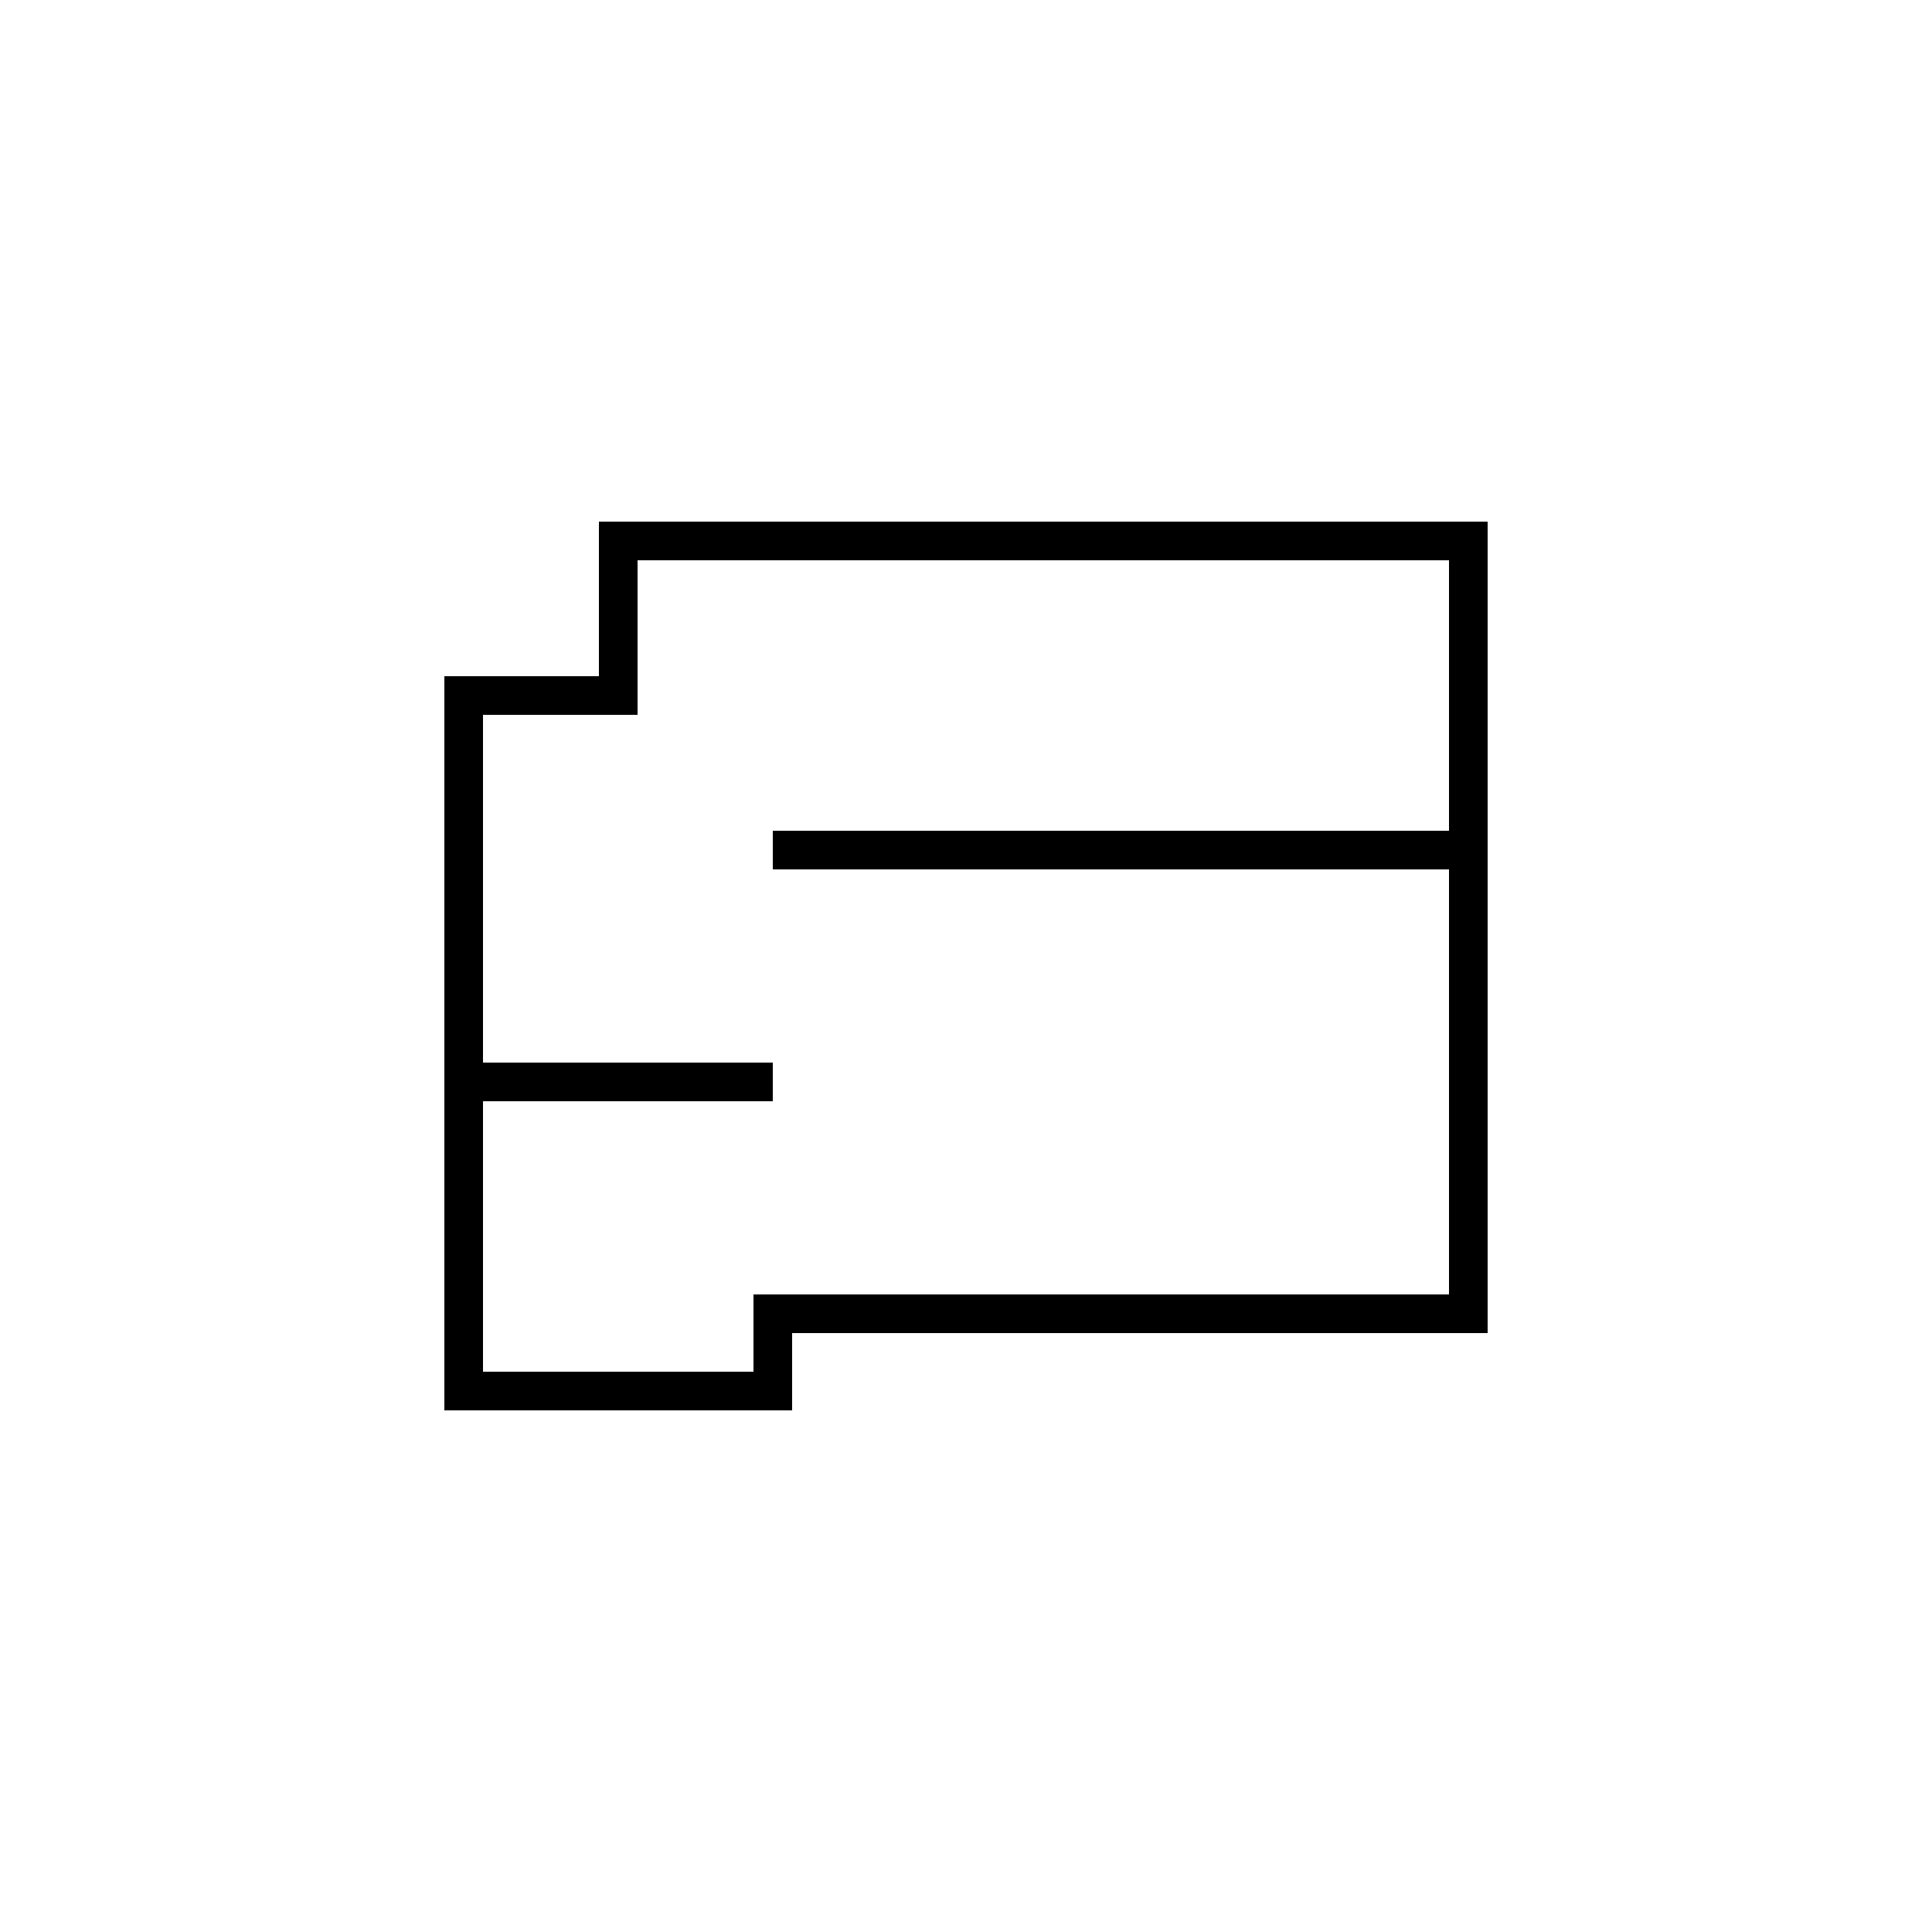 <?xml version="1.0" encoding="UTF-8"?>
<svg id="Ebene_1" data-name="Ebene 1" xmlns="http://www.w3.org/2000/svg" viewBox="0 0 50 50">
  <defs>
    <style>
      .cls-1 {
        fill: none;
        stroke: #000;
        stroke-miterlimit: 10;
      }
    </style>
  </defs>
  <polygon class="cls-1" points="12 18 16 18 16 14 38 14 38 34 20 34 20 36 12 36 12 18"/>
  <line class="cls-1" x1="20" y1="22" x2="38" y2="22"/>
  <line class="cls-1" x1="12" y1="28" x2="20" y2="28"/>
</svg>